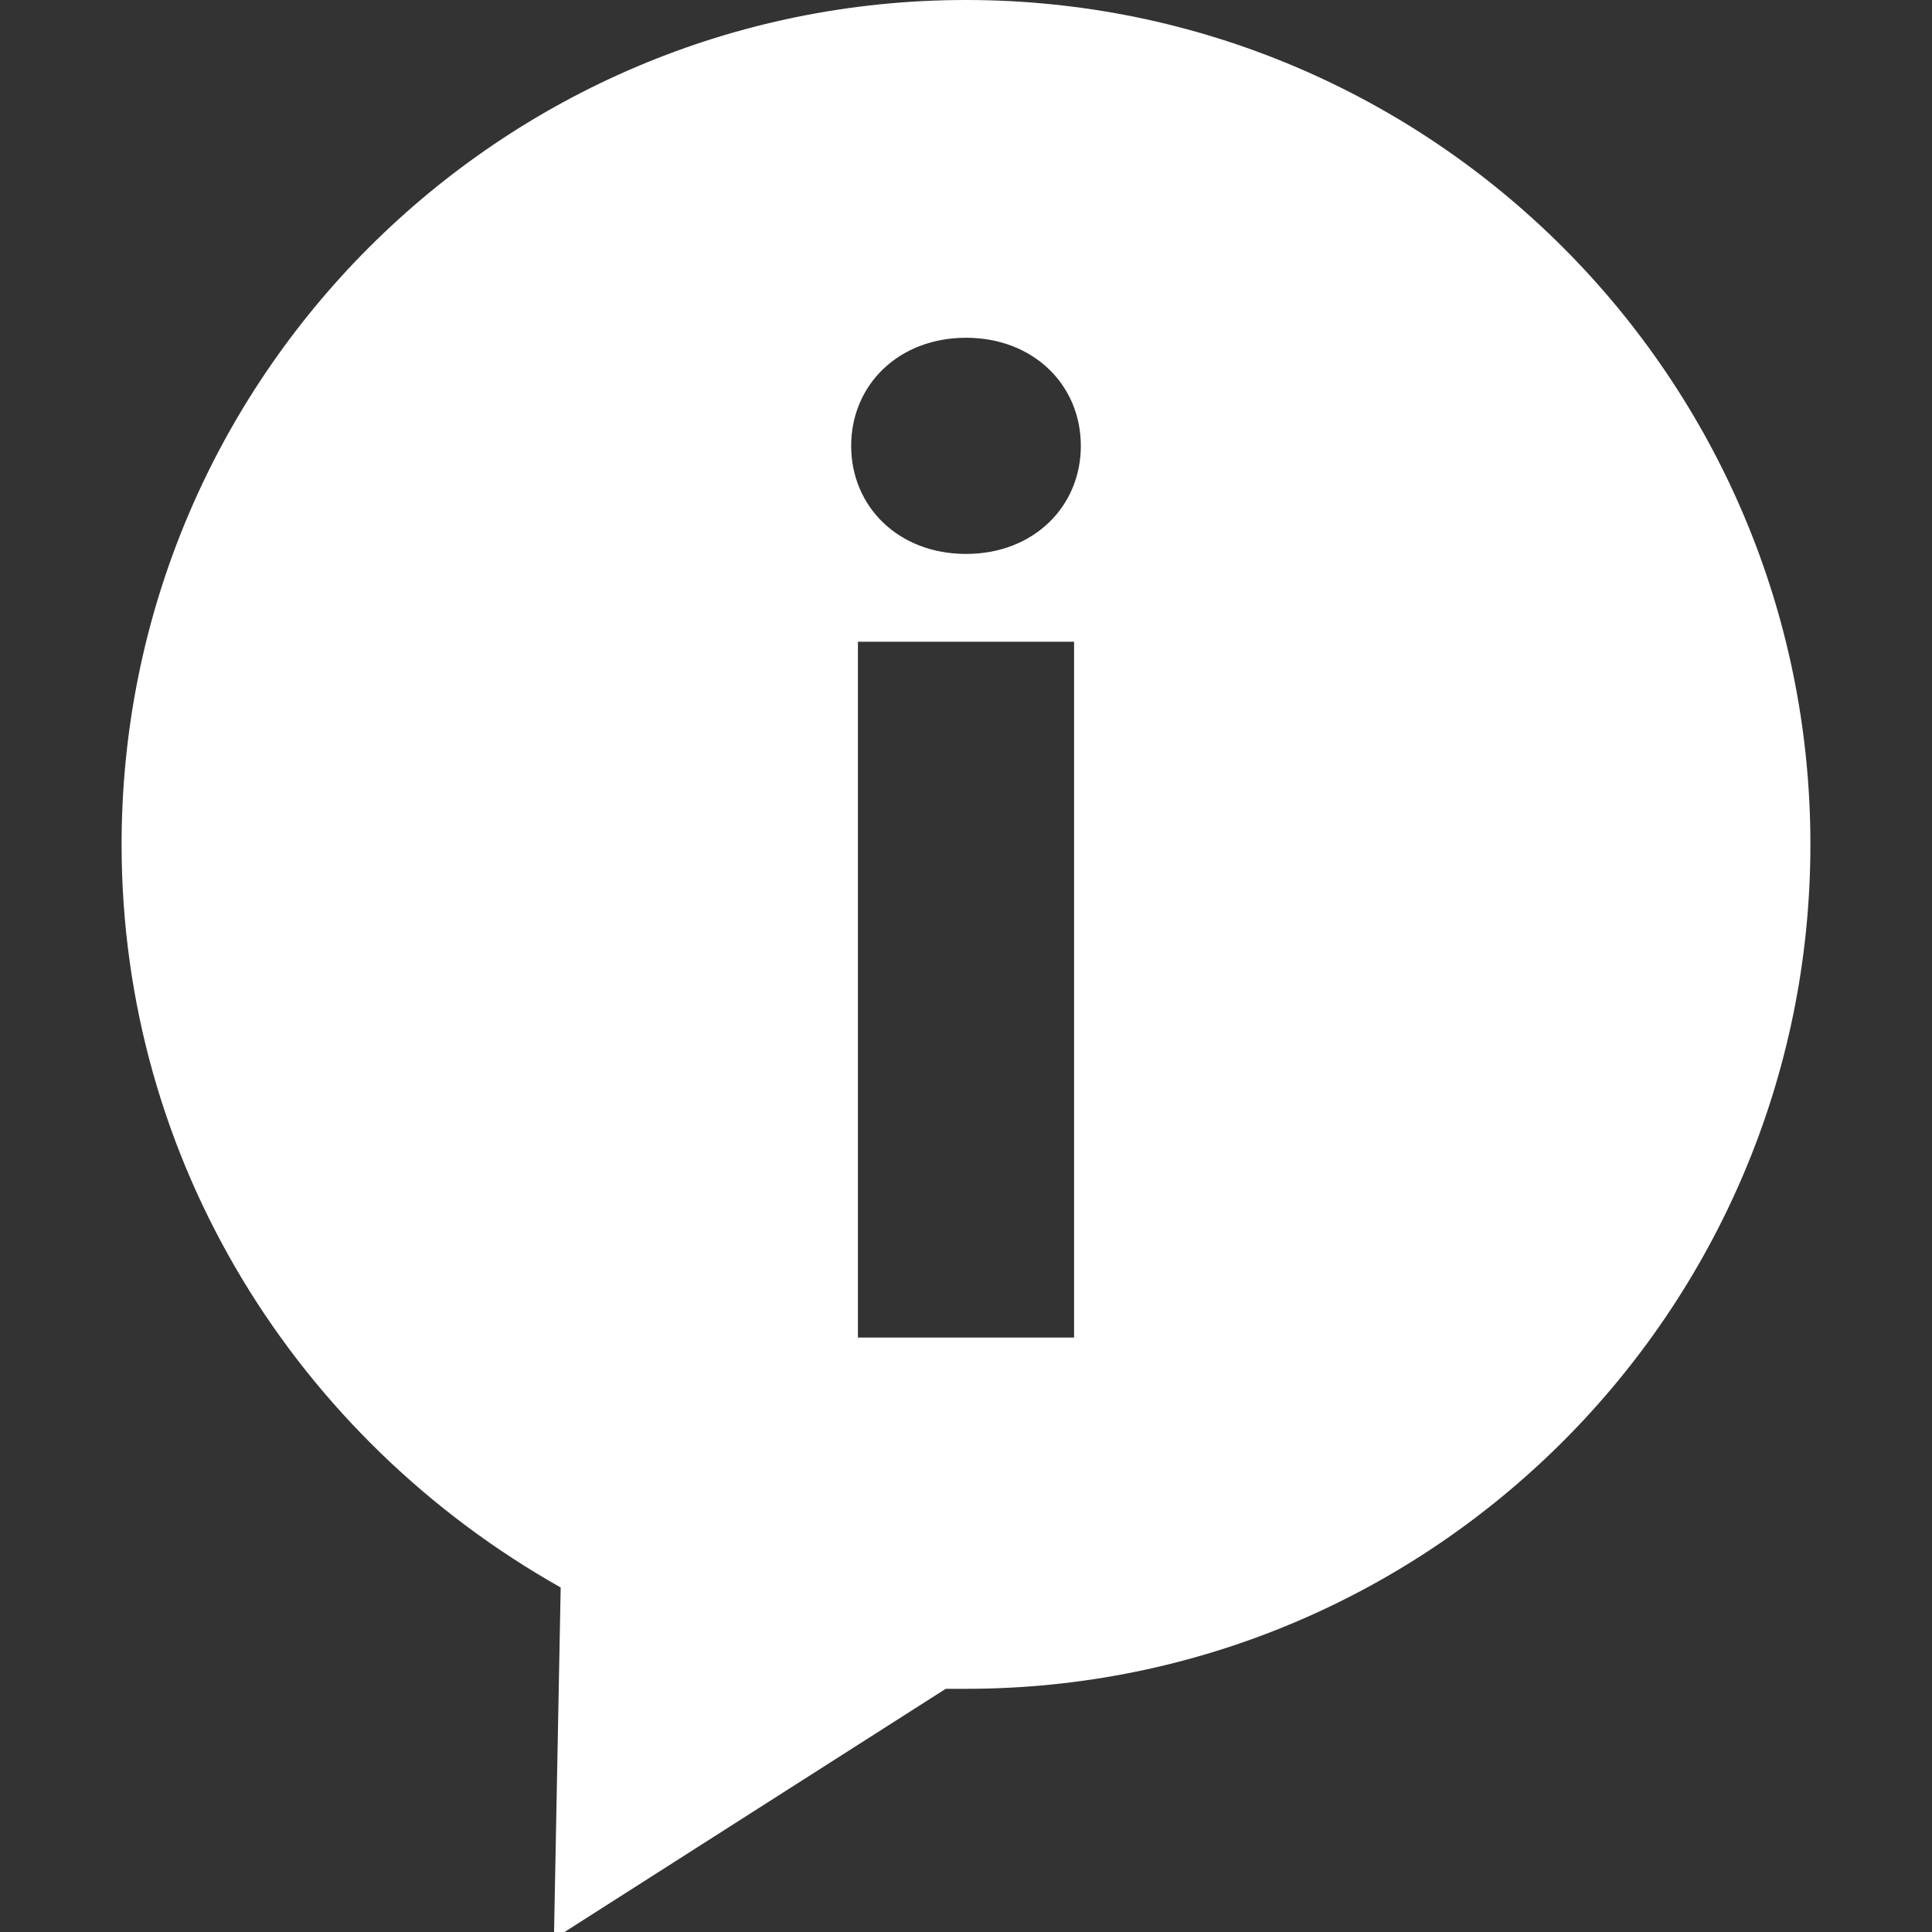 <?xml version="1.0" encoding="utf-8"?>
<!-- Generator: Adobe Illustrator 22.0.1, SVG Export Plug-In . SVG Version: 6.00 Build 0)  -->
<svg version="1.1" id="Capa_1" xmlns="http://www.w3.org/2000/svg" xmlns:xlink="http://www.w3.org/1999/xlink" x="0px" y="0px"
	 viewBox="0 0 28.6 28.6" style="enable-background:new 0 0 28.6 28.6;" xml:space="preserve">
<rect x="0" y="0" width="28.6" height="28.6" fill="#333333" stroke="none"/>
<style type="text/css">
	.st0{fill:#FFFFFF;}
</style>
<g>
	<path class="st0" d="M14.3,0C7.4,0,1.8,5.6,1.8,12.5c0,4.7,2.6,8.8,6.5,11l-0.1,5.2L14,25c0.1,0,0.2,0,0.3,0
		c6.9,0,12.5-5.6,12.5-12.5S21.2,0,14.3,0z M15.9,19.8h-3.2V9.5h3.2V19.8z M14.3,8.2c-1,0-1.7-0.7-1.7-1.6c0-0.9,0.7-1.6,1.7-1.6
		c1,0,1.7,0.7,1.7,1.6C16,7.5,15.3,8.2,14.3,8.2z"/>
</g>
</svg>
